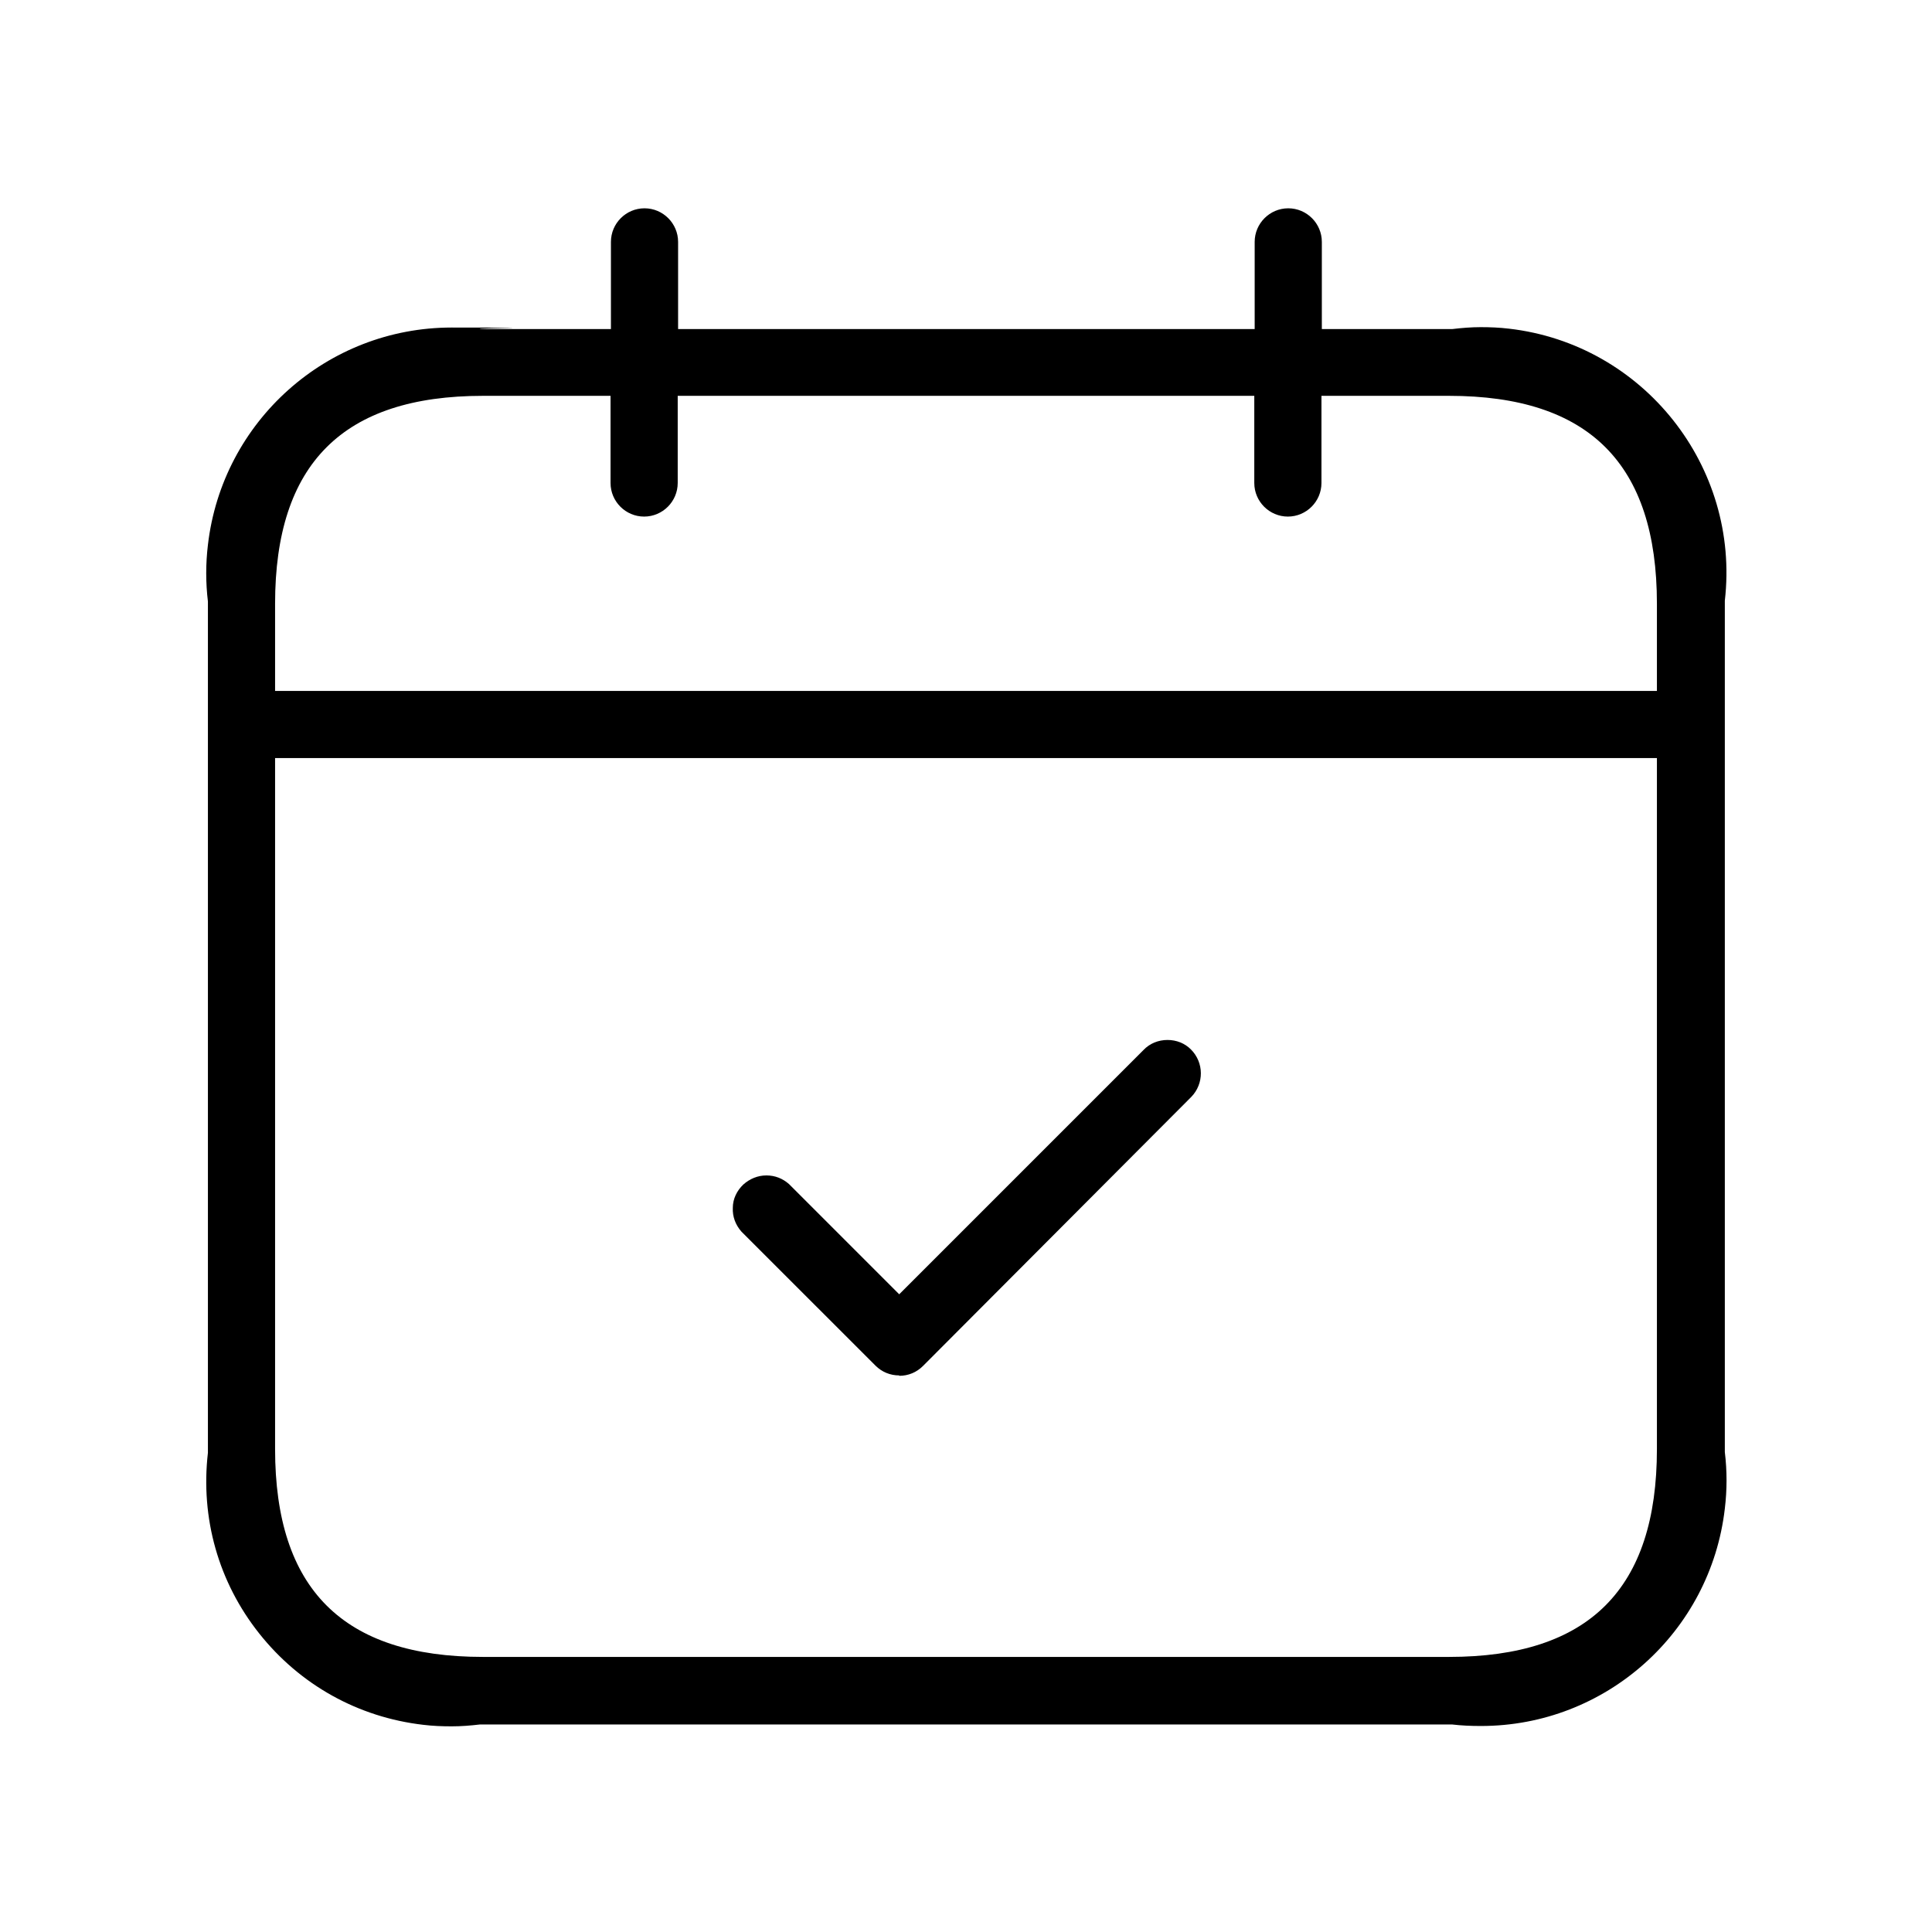 <svg width="60" height="60" viewBox="0 0 60 60" fill="none" xmlns="http://www.w3.org/2000/svg">
<path d="M45.984 53.602C45.691 53.602 45.387 53.59 45.094 53.555H45.047H14.953H14.906C14.613 53.59 14.32 53.613 14.027 53.613C13.734 53.613 13.441 53.602 13.148 53.566C11.121 53.332 9.316 52.324 8.051 50.73C6.785 49.137 6.223 47.145 6.457 45.117V45.07V18.727V18.68C6.387 18.094 6.387 17.508 6.457 16.922C6.902 13.078 10.16 10.172 14.027 10.172C17.895 10.172 14.625 10.184 14.918 10.219H14.965H18.973V7.512C18.973 6.938 19.441 6.469 20.016 6.469C20.59 6.469 21.059 6.938 21.059 7.512V10.219H38.965V7.512C38.965 6.938 39.434 6.469 40.008 6.469C40.582 6.469 41.051 6.938 41.051 7.512V10.219H45.105C45.398 10.184 45.691 10.16 45.984 10.16C46.277 10.16 46.57 10.172 46.863 10.207C51.035 10.688 54.047 14.484 53.566 18.656V18.703V45.047V45.094C53.637 45.68 53.637 46.266 53.566 46.852C53.121 50.695 49.863 53.602 45.996 53.602H45.984ZM8.543 45C8.543 49.348 10.652 51.457 15 51.457H45C49.348 51.457 51.457 49.348 51.457 45V23.543H8.543V45ZM51.457 21.457V18.75C51.457 14.402 49.348 12.293 45 12.293H41.039V15C41.039 15.574 40.57 16.043 39.996 16.043C39.422 16.043 38.953 15.574 38.953 15V12.293H21.047V15C21.047 15.574 20.578 16.043 20.004 16.043C19.43 16.043 18.961 15.574 18.961 15V12.293H15C10.652 12.293 8.543 14.402 8.543 18.75V21.457H51.457ZM27.926 42.715C27.645 42.715 27.387 42.609 27.188 42.41L23.027 38.25C22.84 38.039 22.746 37.781 22.758 37.512C22.758 37.23 22.887 36.973 23.086 36.785C23.285 36.609 23.531 36.504 23.801 36.504C24.07 36.504 24.305 36.598 24.504 36.773L27.926 40.195L35.508 32.613C35.707 32.402 35.977 32.297 36.258 32.297C36.539 32.297 36.797 32.402 36.984 32.59C37.395 33 37.395 33.656 36.996 34.066L28.664 42.422C28.465 42.621 28.207 42.727 27.926 42.727V42.715Z" fill="black"/>
<path d="M45.984 53.438C45.691 53.438 45.398 53.426 45.117 53.391H45.059H14.941H14.883C14.602 53.426 14.309 53.449 14.027 53.449C13.746 53.449 13.453 53.438 13.172 53.402C11.191 53.168 9.422 52.184 8.18 50.625C6.938 49.066 6.387 47.109 6.621 45.129V45.07V18.703V18.645C6.551 18.07 6.551 17.496 6.621 16.922C7.055 13.16 10.242 10.324 14.027 10.324C17.813 10.324 14.613 10.336 14.895 10.371H14.953H19.137V7.5C19.137 7.02 19.535 6.621 20.016 6.621C20.496 6.621 20.895 7.02 20.895 7.5V10.371H39.141V7.5C39.141 7.02 39.539 6.621 40.02 6.621C40.5 6.621 40.898 7.02 40.898 7.5V10.371H45.129C45.41 10.336 45.703 10.312 45.984 10.312C46.266 10.312 46.559 10.324 46.84 10.359C50.93 10.828 53.871 14.543 53.391 18.633V18.691V45.059V45.117C53.461 45.691 53.461 46.266 53.391 46.84C52.957 50.602 49.77 53.438 45.996 53.438H45.984ZM8.379 45C8.379 49.453 10.547 51.621 15 51.621H45C49.453 51.621 51.621 49.453 51.621 45V23.379H8.379V45ZM15 12.129C10.547 12.129 8.379 14.297 8.379 18.75V21.621H51.621V18.75C51.621 14.297 49.453 12.129 45 12.129H40.875V15C40.875 15.48 40.477 15.879 39.996 15.879C39.516 15.879 39.117 15.48 39.117 15V12.129H20.871V15C20.871 15.48 20.473 15.879 19.992 15.879C19.512 15.879 19.113 15.48 19.113 15V12.129H14.988H15ZM27.926 42.551C27.692 42.551 27.469 42.457 27.305 42.293L23.145 38.133C22.992 37.957 22.91 37.746 22.922 37.512C22.922 37.277 23.027 37.055 23.203 36.902C23.367 36.75 23.578 36.668 23.801 36.668C24.023 36.668 24.223 36.75 24.387 36.891L27.914 40.418L35.613 32.719C35.789 32.543 36 32.449 36.246 32.449C36.492 32.449 36.691 32.543 36.855 32.695C37.195 33.035 37.195 33.586 36.867 33.938L28.535 42.293C28.371 42.457 28.148 42.551 27.914 42.551H27.926Z" fill="black"/>
</svg>
